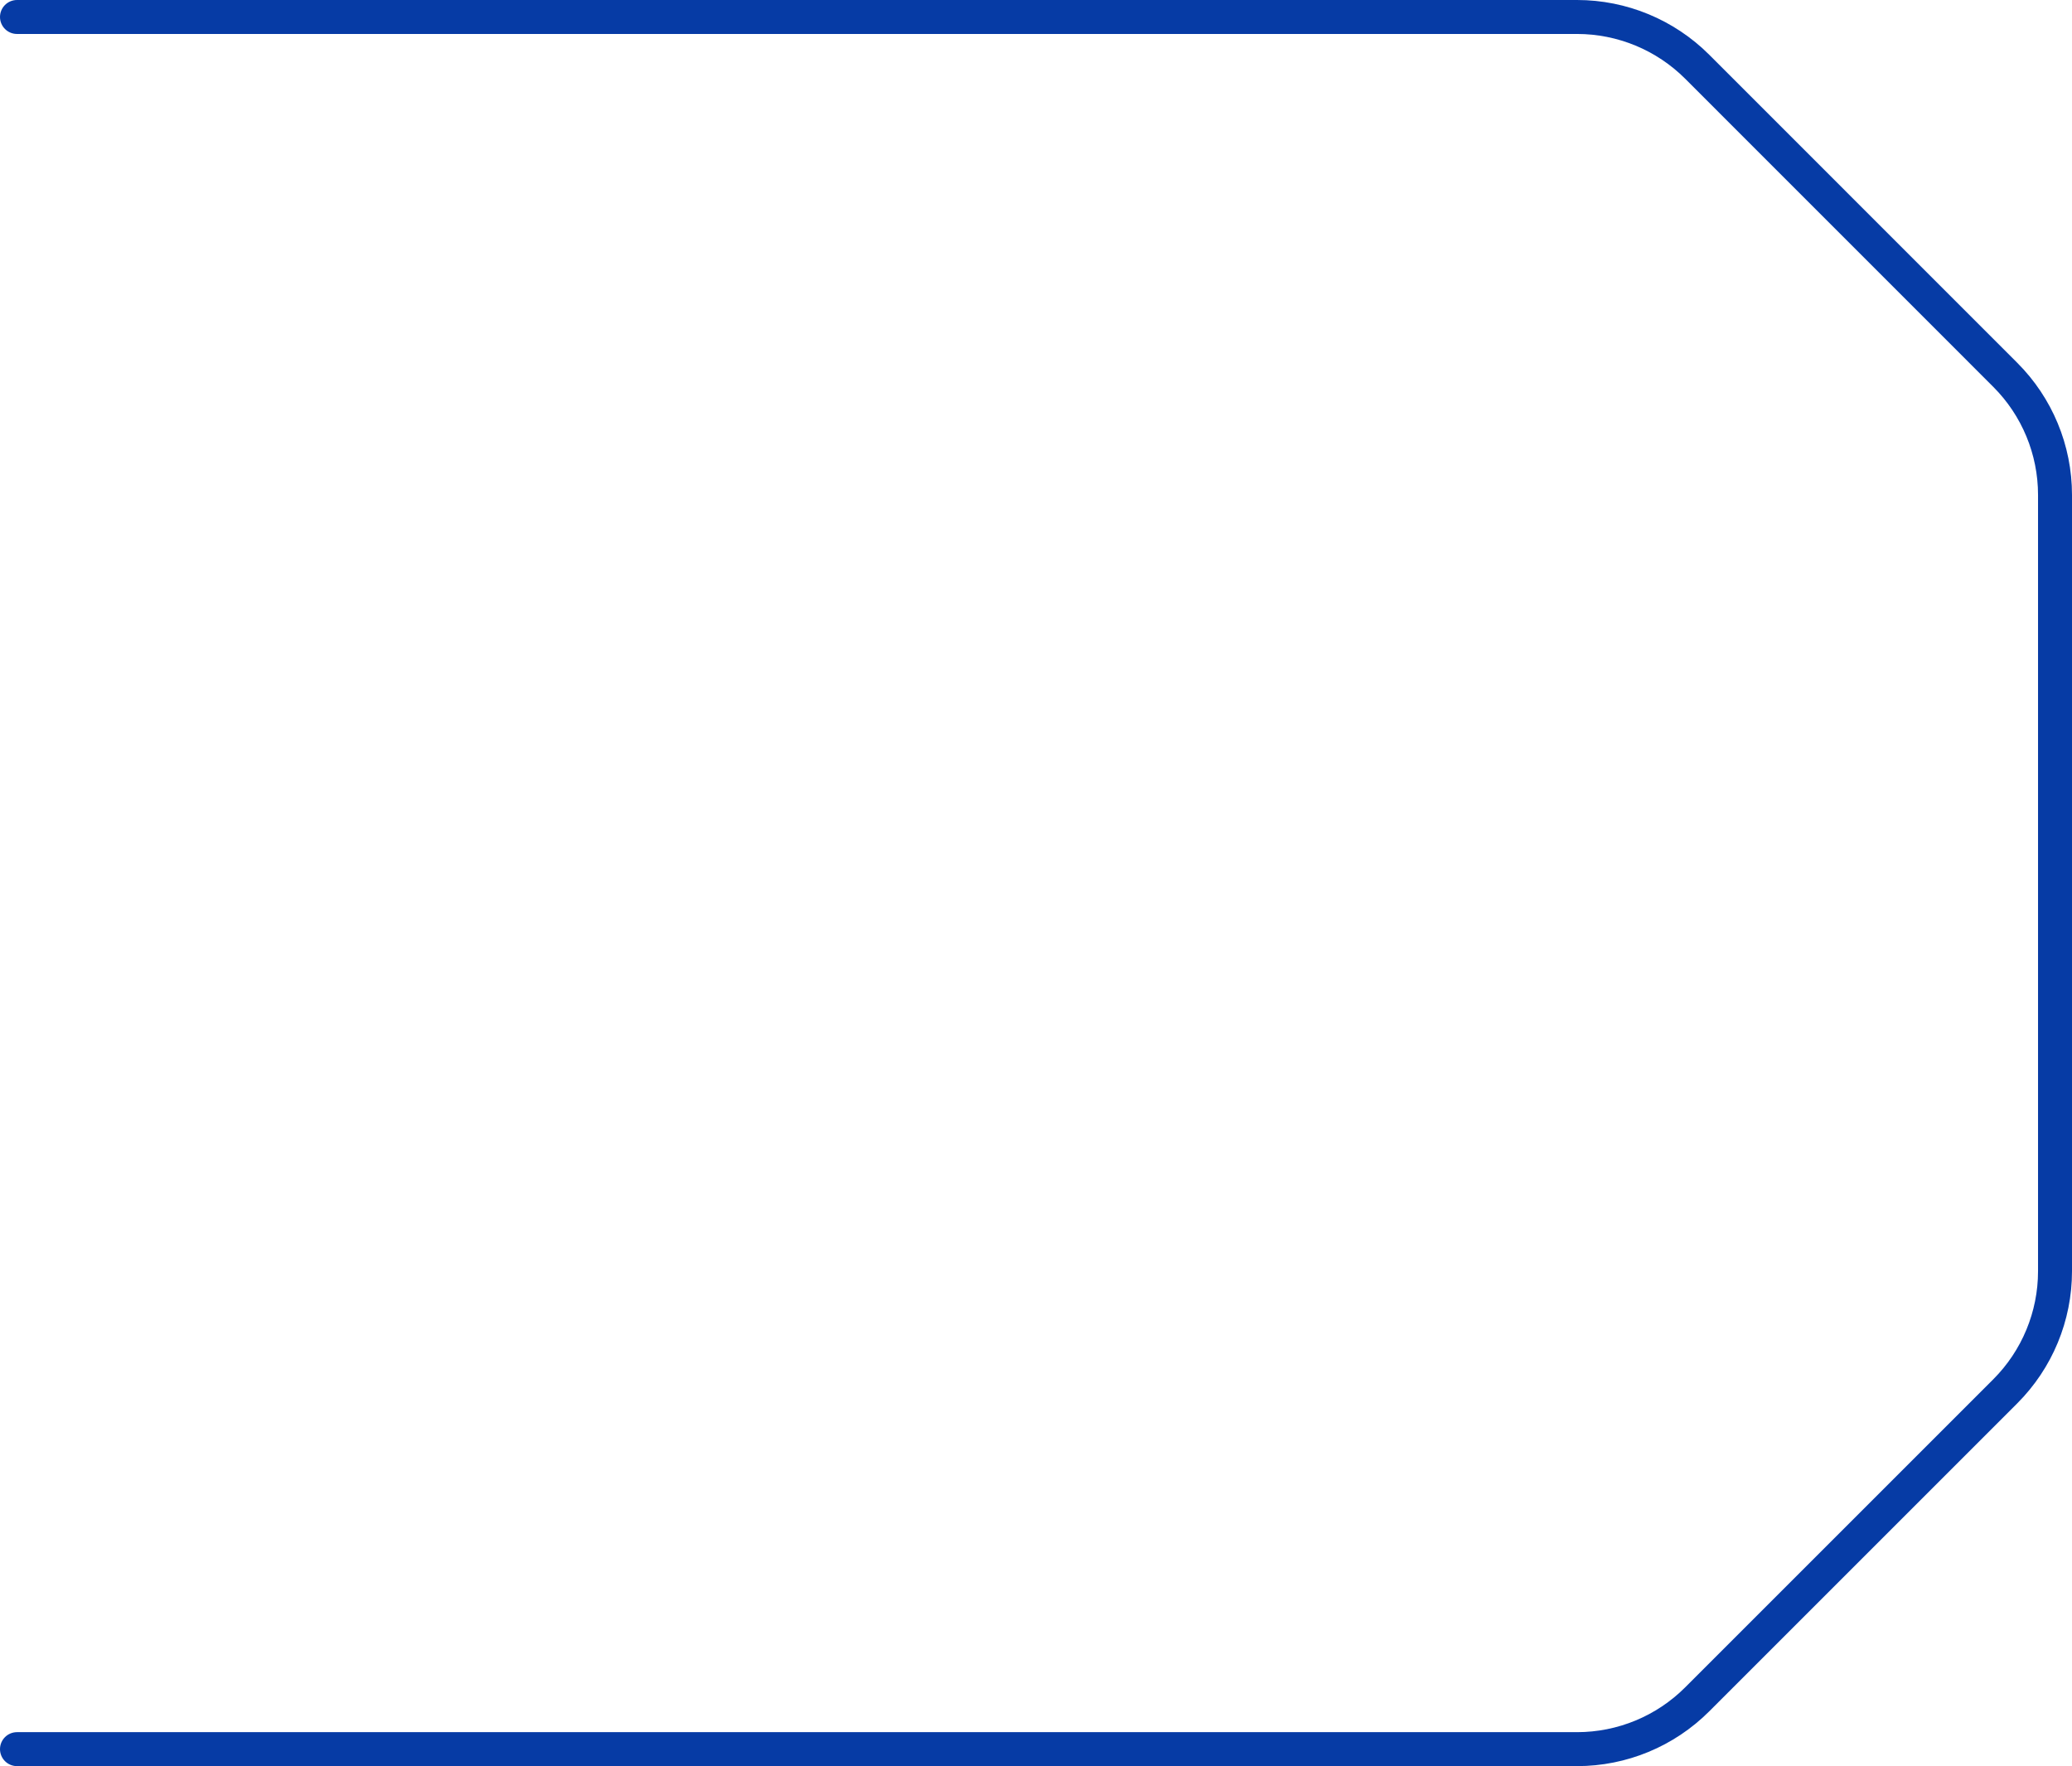 <svg xmlns="http://www.w3.org/2000/svg" width="61" height="52" viewBox="0 0 61 52" fill="none"><path d="M0.5 0.5H46.429C47.755 0.5 49.027 1.027 49.965 1.964L59.035 11.036C59.973 11.973 60.5 13.245 60.5 14.571V37.429C60.5 38.755 59.973 40.027 59.035 40.965L49.965 50.035C49.027 50.973 47.755 51.5 46.429 51.5H0.5" stroke="#063BA5" stroke-linecap="round" stroke-linejoin="round"></path></svg>